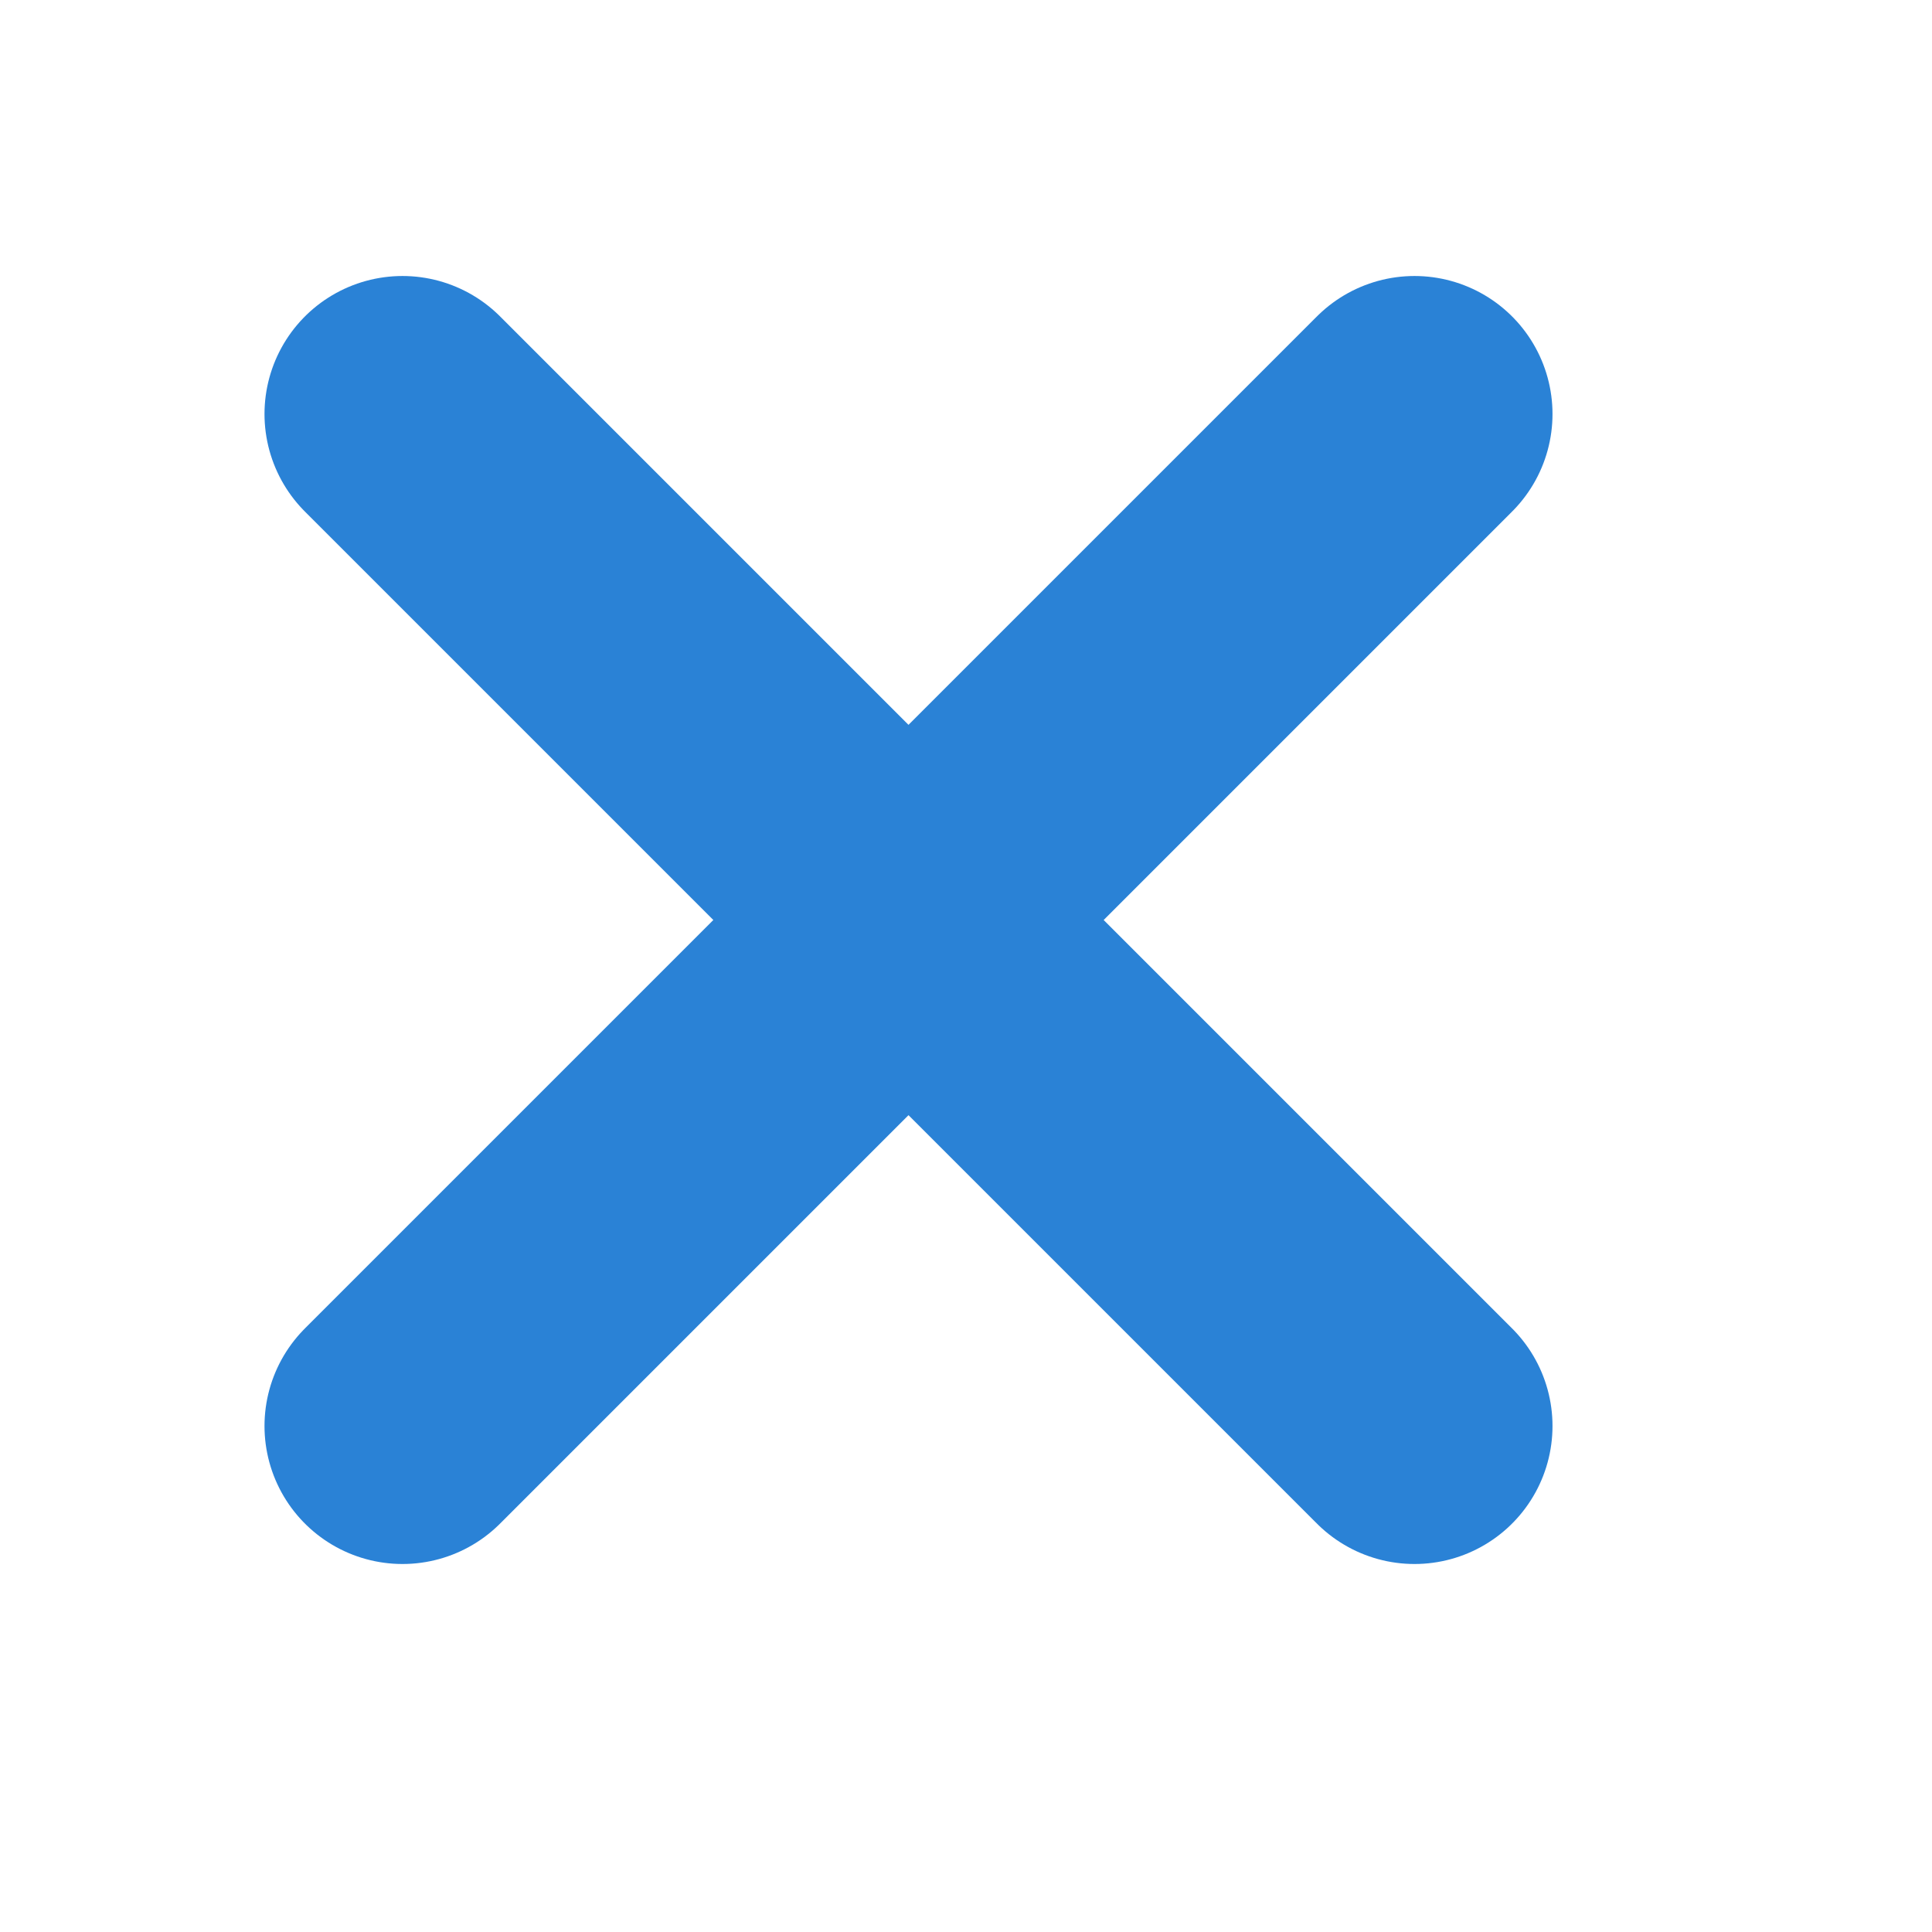 <svg width="21" height="21" viewBox="0 0 21 21" fill="none" xmlns="http://www.w3.org/2000/svg">
<path d="M15.375 15.5L4.375 4.5M15.375 4.5L4.375 15.5" stroke="#2A82D6" stroke-width="3" stroke-linecap="round"/>
</svg>
